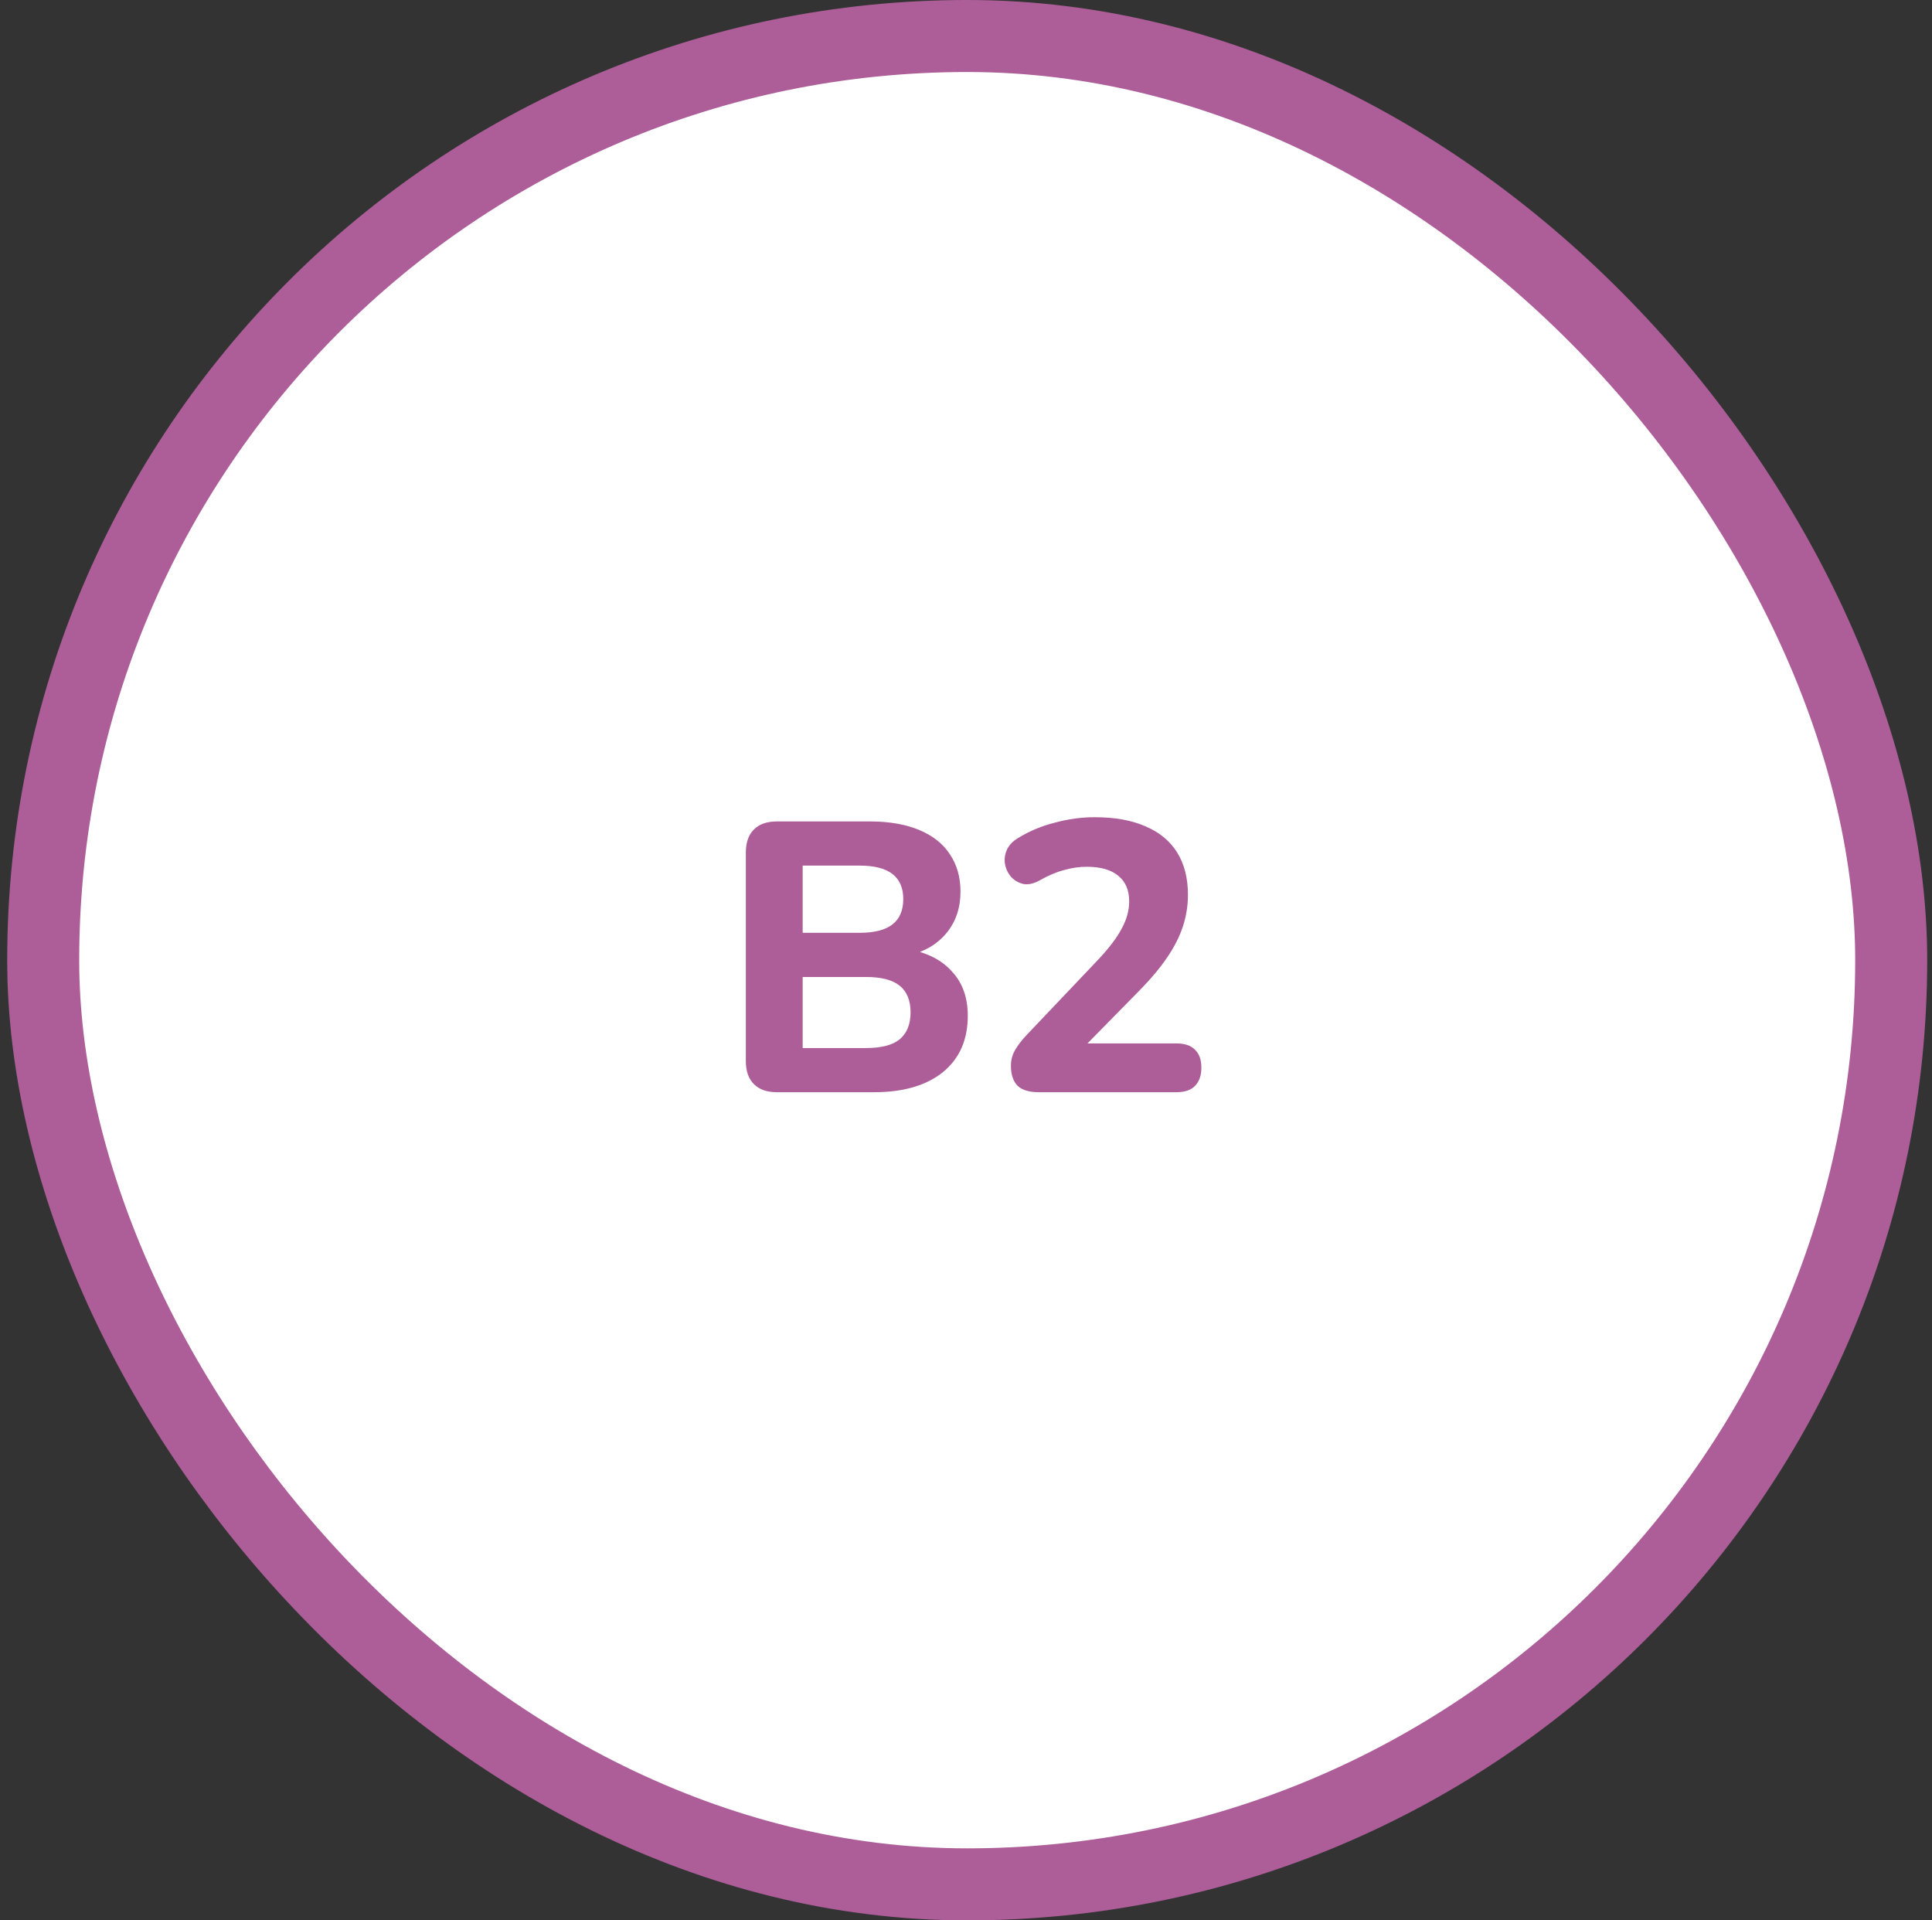<svg width="161" height="160" viewBox="0 0 161 160" fill="none" xmlns="http://www.w3.org/2000/svg">
<rect x="0" y="0" width="161" height="160" fill="#333333" stroke="none"/>
<rect x="3.6" y="3" width="154" height="154" rx="77" fill="white"/>
<rect x="3.6" y="3" width="154" height="154" rx="77" stroke="#AD5E99" stroke-width="6"/>
<path d="M64.745 91C63.913 91 63.273 90.776 62.825 90.328C62.377 89.88 62.153 89.24 62.153 88.408V71.032C62.153 70.2 62.377 69.56 62.825 69.112C63.273 68.664 63.913 68.44 64.745 68.44H72.489C74.089 68.44 75.455 68.675 76.585 69.144C77.716 69.613 78.569 70.285 79.145 71.16C79.743 72.035 80.041 73.08 80.041 74.296C80.041 75.64 79.657 76.781 78.889 77.72C78.121 78.659 77.065 79.288 75.721 79.608V79.096C77.279 79.373 78.484 79.992 79.337 80.952C80.212 81.891 80.649 83.117 80.649 84.632C80.649 86.637 79.956 88.205 78.569 89.336C77.183 90.445 75.273 91 72.841 91H64.745ZM66.889 87.32H72.169C73.449 87.32 74.388 87.075 74.985 86.584C75.583 86.072 75.881 85.325 75.881 84.344C75.881 83.363 75.583 82.627 74.985 82.136C74.388 81.645 73.449 81.4 72.169 81.4H66.889V87.32ZM66.889 77.72H71.625C72.863 77.72 73.78 77.485 74.377 77.016C74.975 76.547 75.273 75.843 75.273 74.904C75.273 73.987 74.975 73.293 74.377 72.824C73.78 72.355 72.863 72.12 71.625 72.12H66.889V77.72ZM86.547 91C85.758 91 85.171 90.819 84.787 90.456C84.425 90.072 84.243 89.517 84.243 88.792C84.243 88.323 84.361 87.885 84.595 87.48C84.83 87.075 85.15 86.659 85.555 86.232L91.571 79.896C92.467 78.936 93.107 78.083 93.491 77.336C93.897 76.589 94.099 75.843 94.099 75.096C94.099 74.157 93.79 73.443 93.171 72.952C92.574 72.461 91.699 72.216 90.547 72.216C89.929 72.216 89.289 72.312 88.627 72.504C87.987 72.675 87.315 72.963 86.611 73.368C86.142 73.624 85.705 73.72 85.299 73.656C84.915 73.571 84.585 73.389 84.307 73.112C84.03 72.813 83.849 72.461 83.763 72.056C83.678 71.651 83.721 71.245 83.891 70.84C84.062 70.435 84.382 70.093 84.851 69.816C85.79 69.24 86.814 68.813 87.923 68.536C89.033 68.237 90.131 68.088 91.219 68.088C92.905 68.088 94.323 68.344 95.475 68.856C96.627 69.347 97.502 70.072 98.099 71.032C98.697 71.992 98.995 73.165 98.995 74.552C98.995 75.448 98.857 76.323 98.579 77.176C98.302 78.029 97.865 78.893 97.267 79.768C96.691 80.621 95.923 81.539 94.963 82.52L89.363 88.216V86.936H98.035C98.718 86.936 99.23 87.107 99.571 87.448C99.934 87.789 100.115 88.291 100.115 88.952C100.115 89.613 99.934 90.125 99.571 90.488C99.23 90.829 98.718 91 98.035 91H86.547Z" fill="#AD5E99"/>
</svg>
